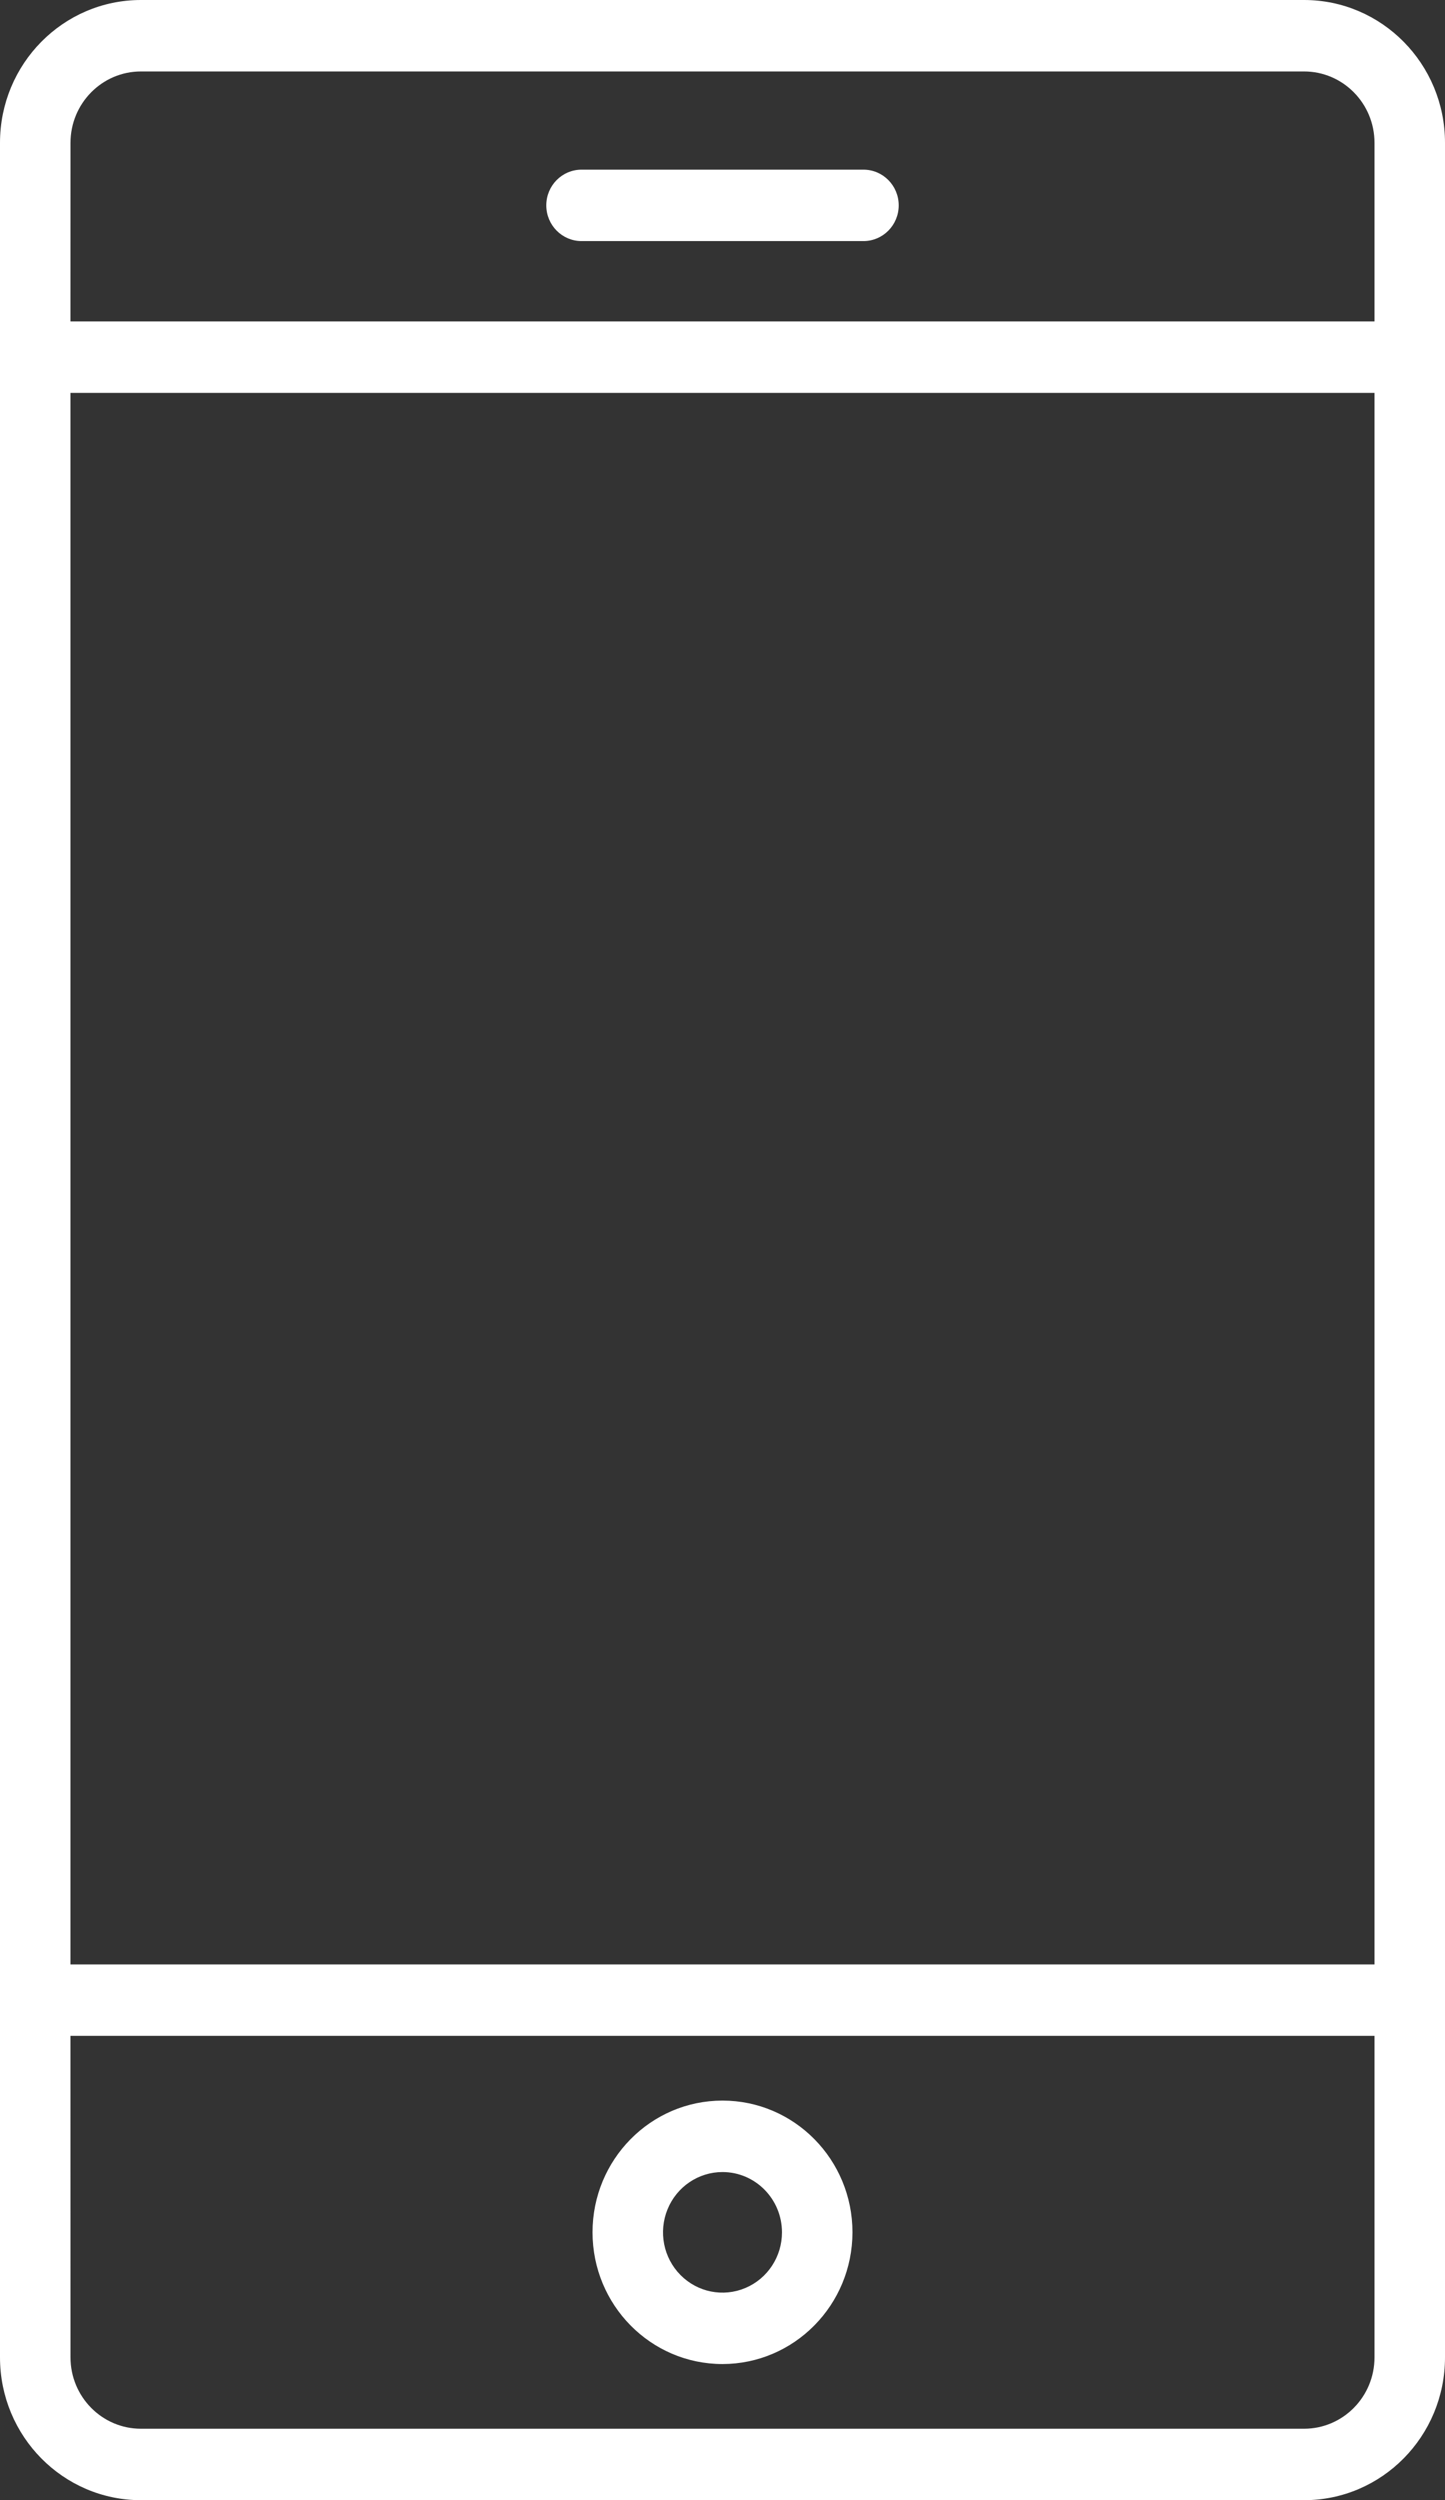 <?xml version="1.0" encoding="UTF-8"?> <svg xmlns="http://www.w3.org/2000/svg" xmlns:xlink="http://www.w3.org/1999/xlink" width="37px" height="64px" viewBox="0 0 37 64" version="1.1"><rect x="0" y="0" width="37" height="64" fill="#333333" stroke="none"/><title>9845EDC0-1953-4EAF-B776-FD90982F0CE9</title><g id="Page-1" stroke="none" stroke-width="1" fill="none" fill-rule="evenodd"><g id="stalykurs_home_6" transform="translate(-607, -2151)" fill="#FFFFFF" fill-rule="nonzero"><path d="M640.39,2151 C642.384,2151 644,2152.637 644,2154.657 L644,2211.343 C644,2213.363 642.384,2215 640.39,2215 L610.61,2215 C608.616,2215 607,2213.363 607,2211.343 L607,2154.657 C607,2152.637 608.616,2151 610.61,2151 L640.39,2151 Z M642.195,2203.114 L608.804,2203.114 L608.805,2211.343 C608.805,2212.353 609.613,2213.171 610.61,2213.171 L640.39,2213.171 C641.387,2213.171 642.195,2212.353 642.195,2211.343 L642.195,2203.114 Z M625.5,2204.771 C627.338,2204.771 628.828,2206.281 628.828,2208.143 C628.826,2210.004 627.337,2211.513 625.5,2211.515 L625.5,2211.515 C623.662,2211.515 622.172,2210.005 622.172,2208.143 C622.172,2206.281 623.662,2204.771 625.5,2204.771 Z M625.5,2206.6 C624.884,2206.6 624.328,2206.977 624.093,2207.553 C623.857,2208.13 623.987,2208.794 624.423,2209.235 C624.859,2209.677 625.514,2209.809 626.084,2209.569 C626.653,2209.33 627.024,2208.767 627.023,2208.143 C627.022,2207.291 626.341,2206.601 625.5,2206.6 Z M642.195,2161.057 L608.804,2161.057 L608.804,2201.285 L642.195,2201.285 L642.195,2161.057 Z M640.39,2152.829 L610.61,2152.829 C609.613,2152.829 608.805,2153.647 608.805,2154.657 L608.804,2159.228 L642.195,2159.228 L642.195,2154.657 C642.195,2153.647 641.387,2152.829 640.39,2152.829 Z M629.11,2155.343 C629.608,2155.343 630.012,2155.752 630.012,2156.257 C630.012,2156.762 629.608,2157.171 629.11,2157.171 L621.89,2157.171 C621.392,2157.171 620.988,2156.762 620.988,2156.257 C620.988,2155.752 621.392,2155.343 621.89,2155.343 L629.11,2155.343 Z" id="illustration_5"></path></g></g></svg> 